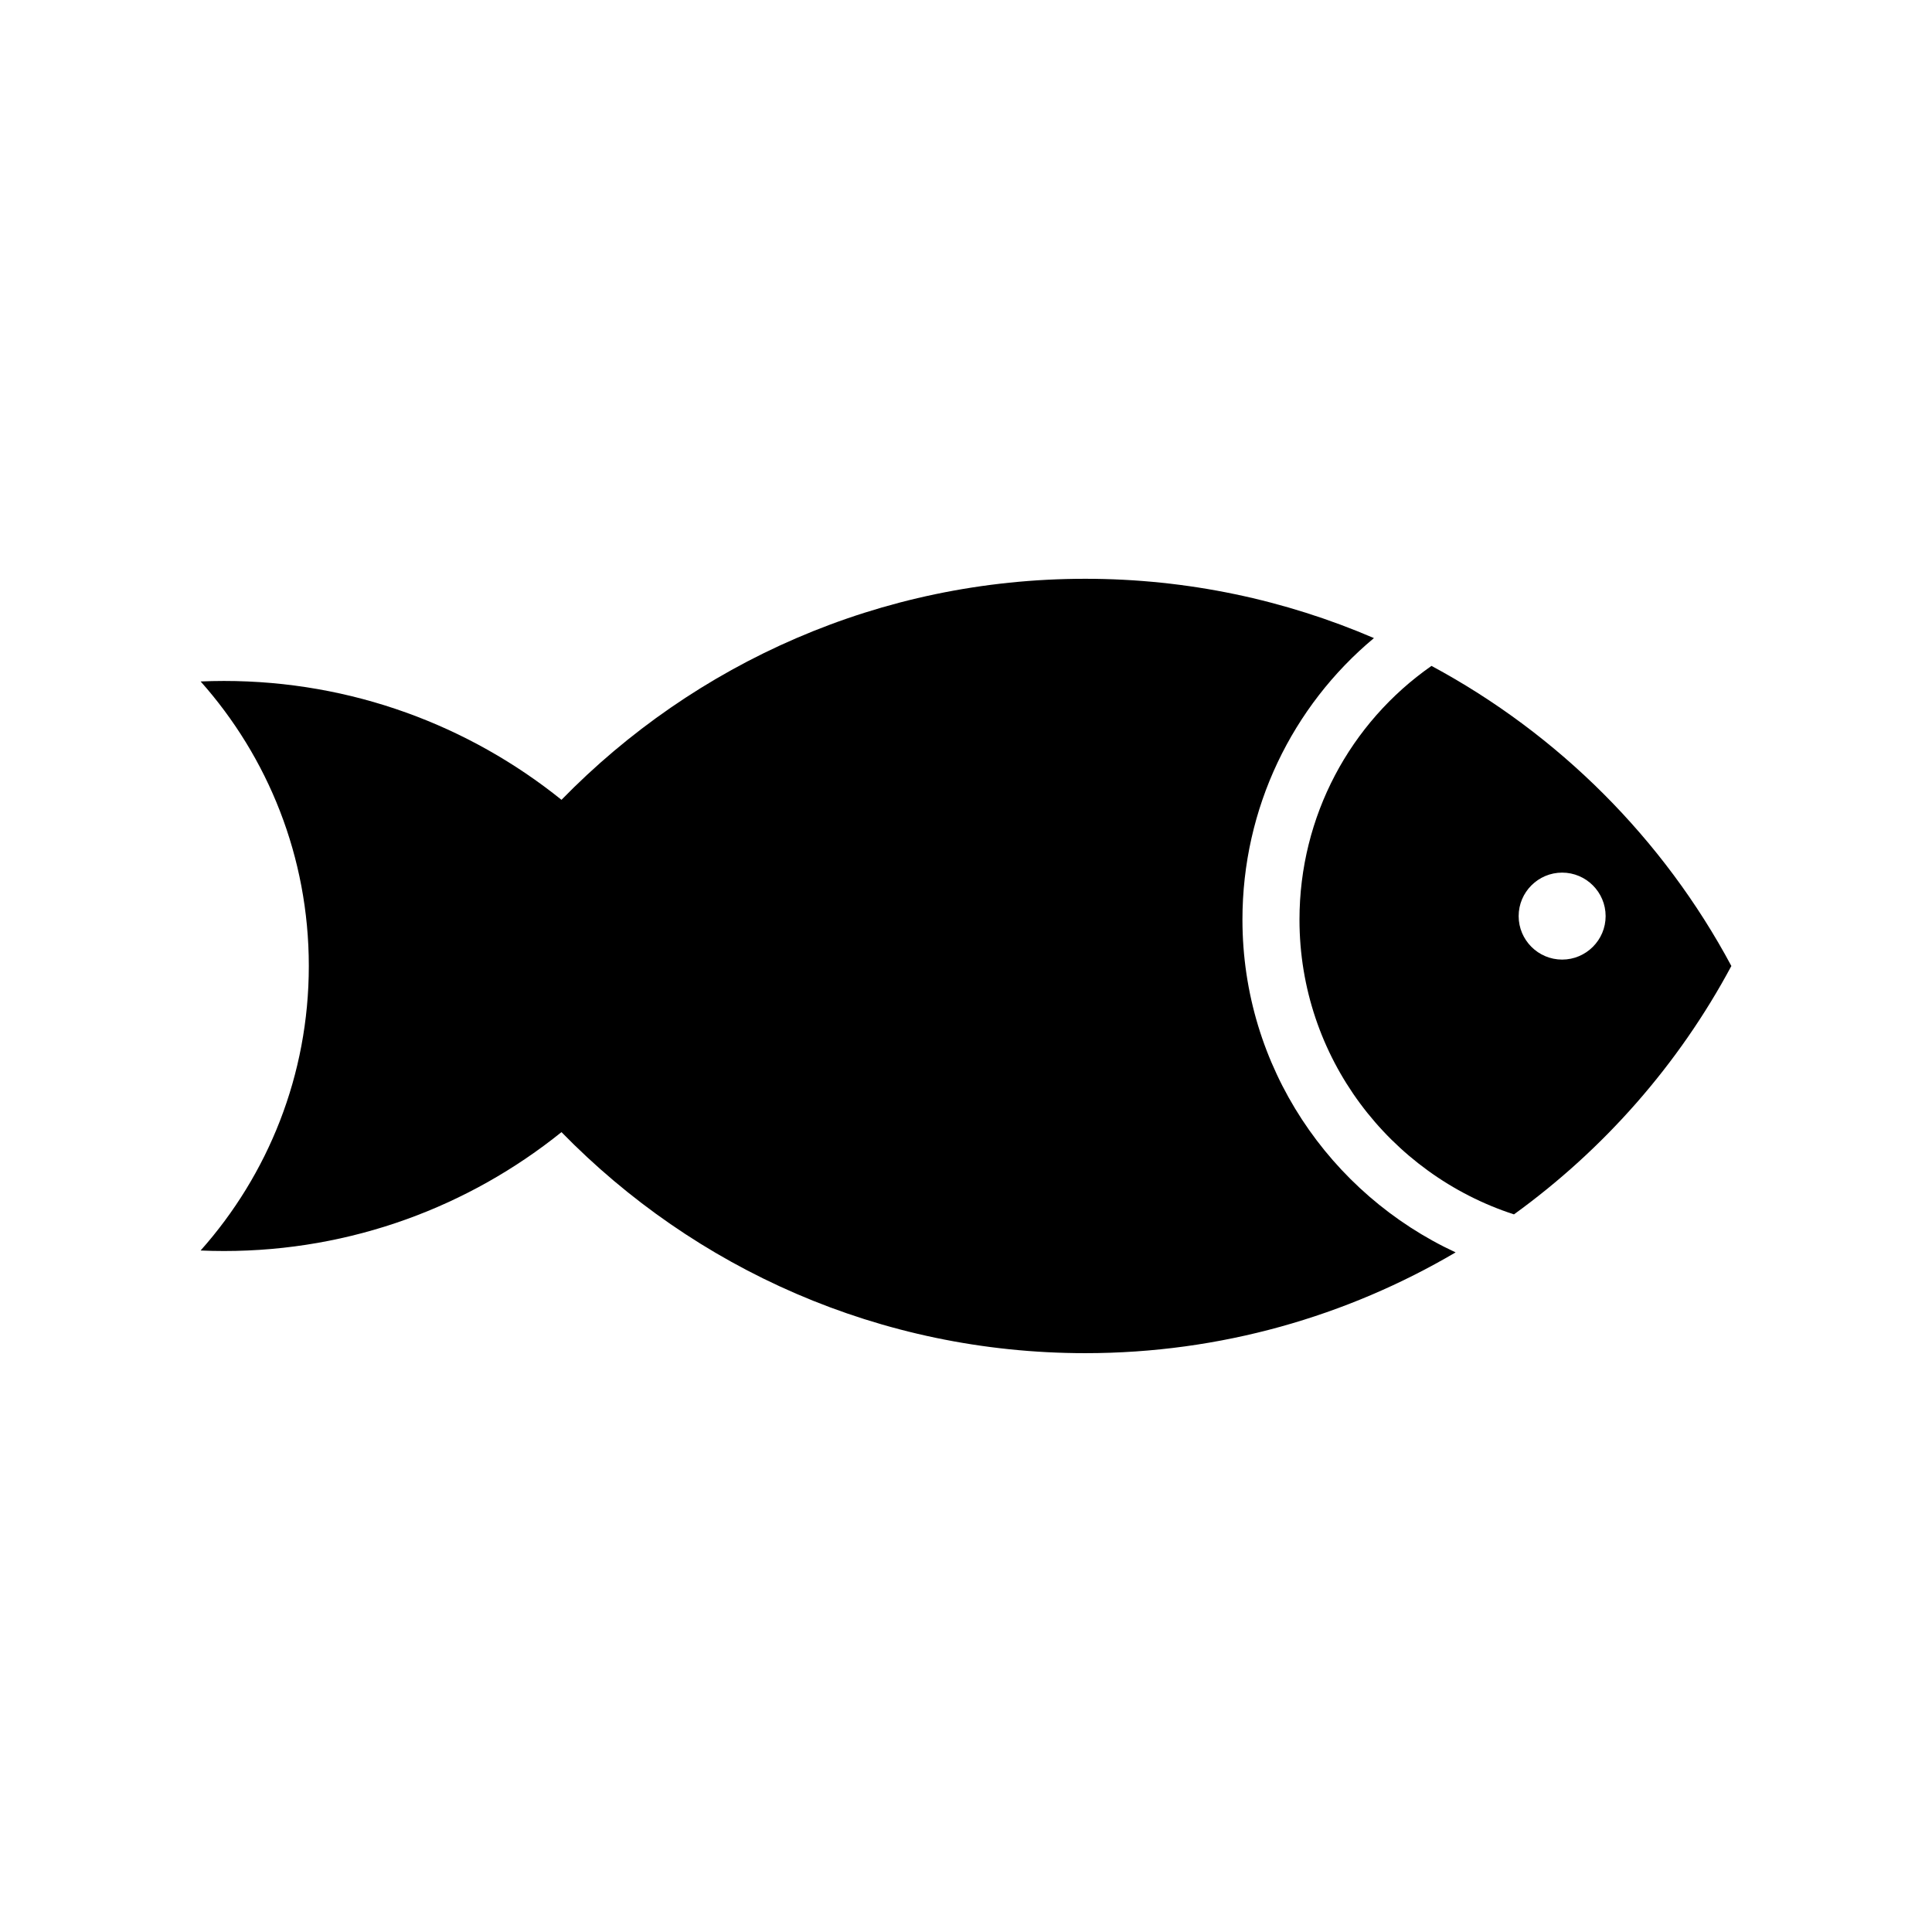 <?xml version="1.0" encoding="UTF-8"?>
<!-- Uploaded to: ICON Repo, www.svgrepo.com, Generator: ICON Repo Mixer Tools -->
<svg fill="#000000" width="800px" height="800px" version="1.1" viewBox="144 144 512 512" xmlns="http://www.w3.org/2000/svg">
 <g fill-rule="evenodd">
  <path d="m523.36 320.47c-21.562 15.055-34.984 39.836-34.984 67.25 0 36.465 23.902 67.41 56.84 78.105 23.844-17.246 43.637-39.73 57.613-65.828-18.047-33.711-45.793-61.422-79.469-79.527zm34.625 77.832c-6.348 0-11.527-5.176-11.527-11.527 0-6.348 5.18-11.523 11.527-11.523s11.523 5.176 11.523 11.523c0.004 6.348-5.176 11.527-11.523 11.527z"/>
  <path d="m473.26 387.72c0-29.574 13.195-56.566 34.848-74.621-23.473-10.086-49.316-15.715-76.488-15.715-54.438 0-103.58 22.469-138.82 58.574-24.484-19.695-55.59-31.5-89.461-31.5-2.066 0-4.121 0.051-6.172 0.133 17.836 20.047 28.672 46.461 28.672 75.406 0 28.949-10.836 55.348-28.676 75.398 2.051 0.09 4.106 0.137 6.176 0.137 33.875 0 64.977-11.809 89.461-31.508 35.242 36.102 84.383 58.578 138.82 58.578 35.82 0 69.336-9.777 98.137-26.707-33.293-15.449-56.496-49.113-56.496-88.176z"/>
 </g>
</svg>